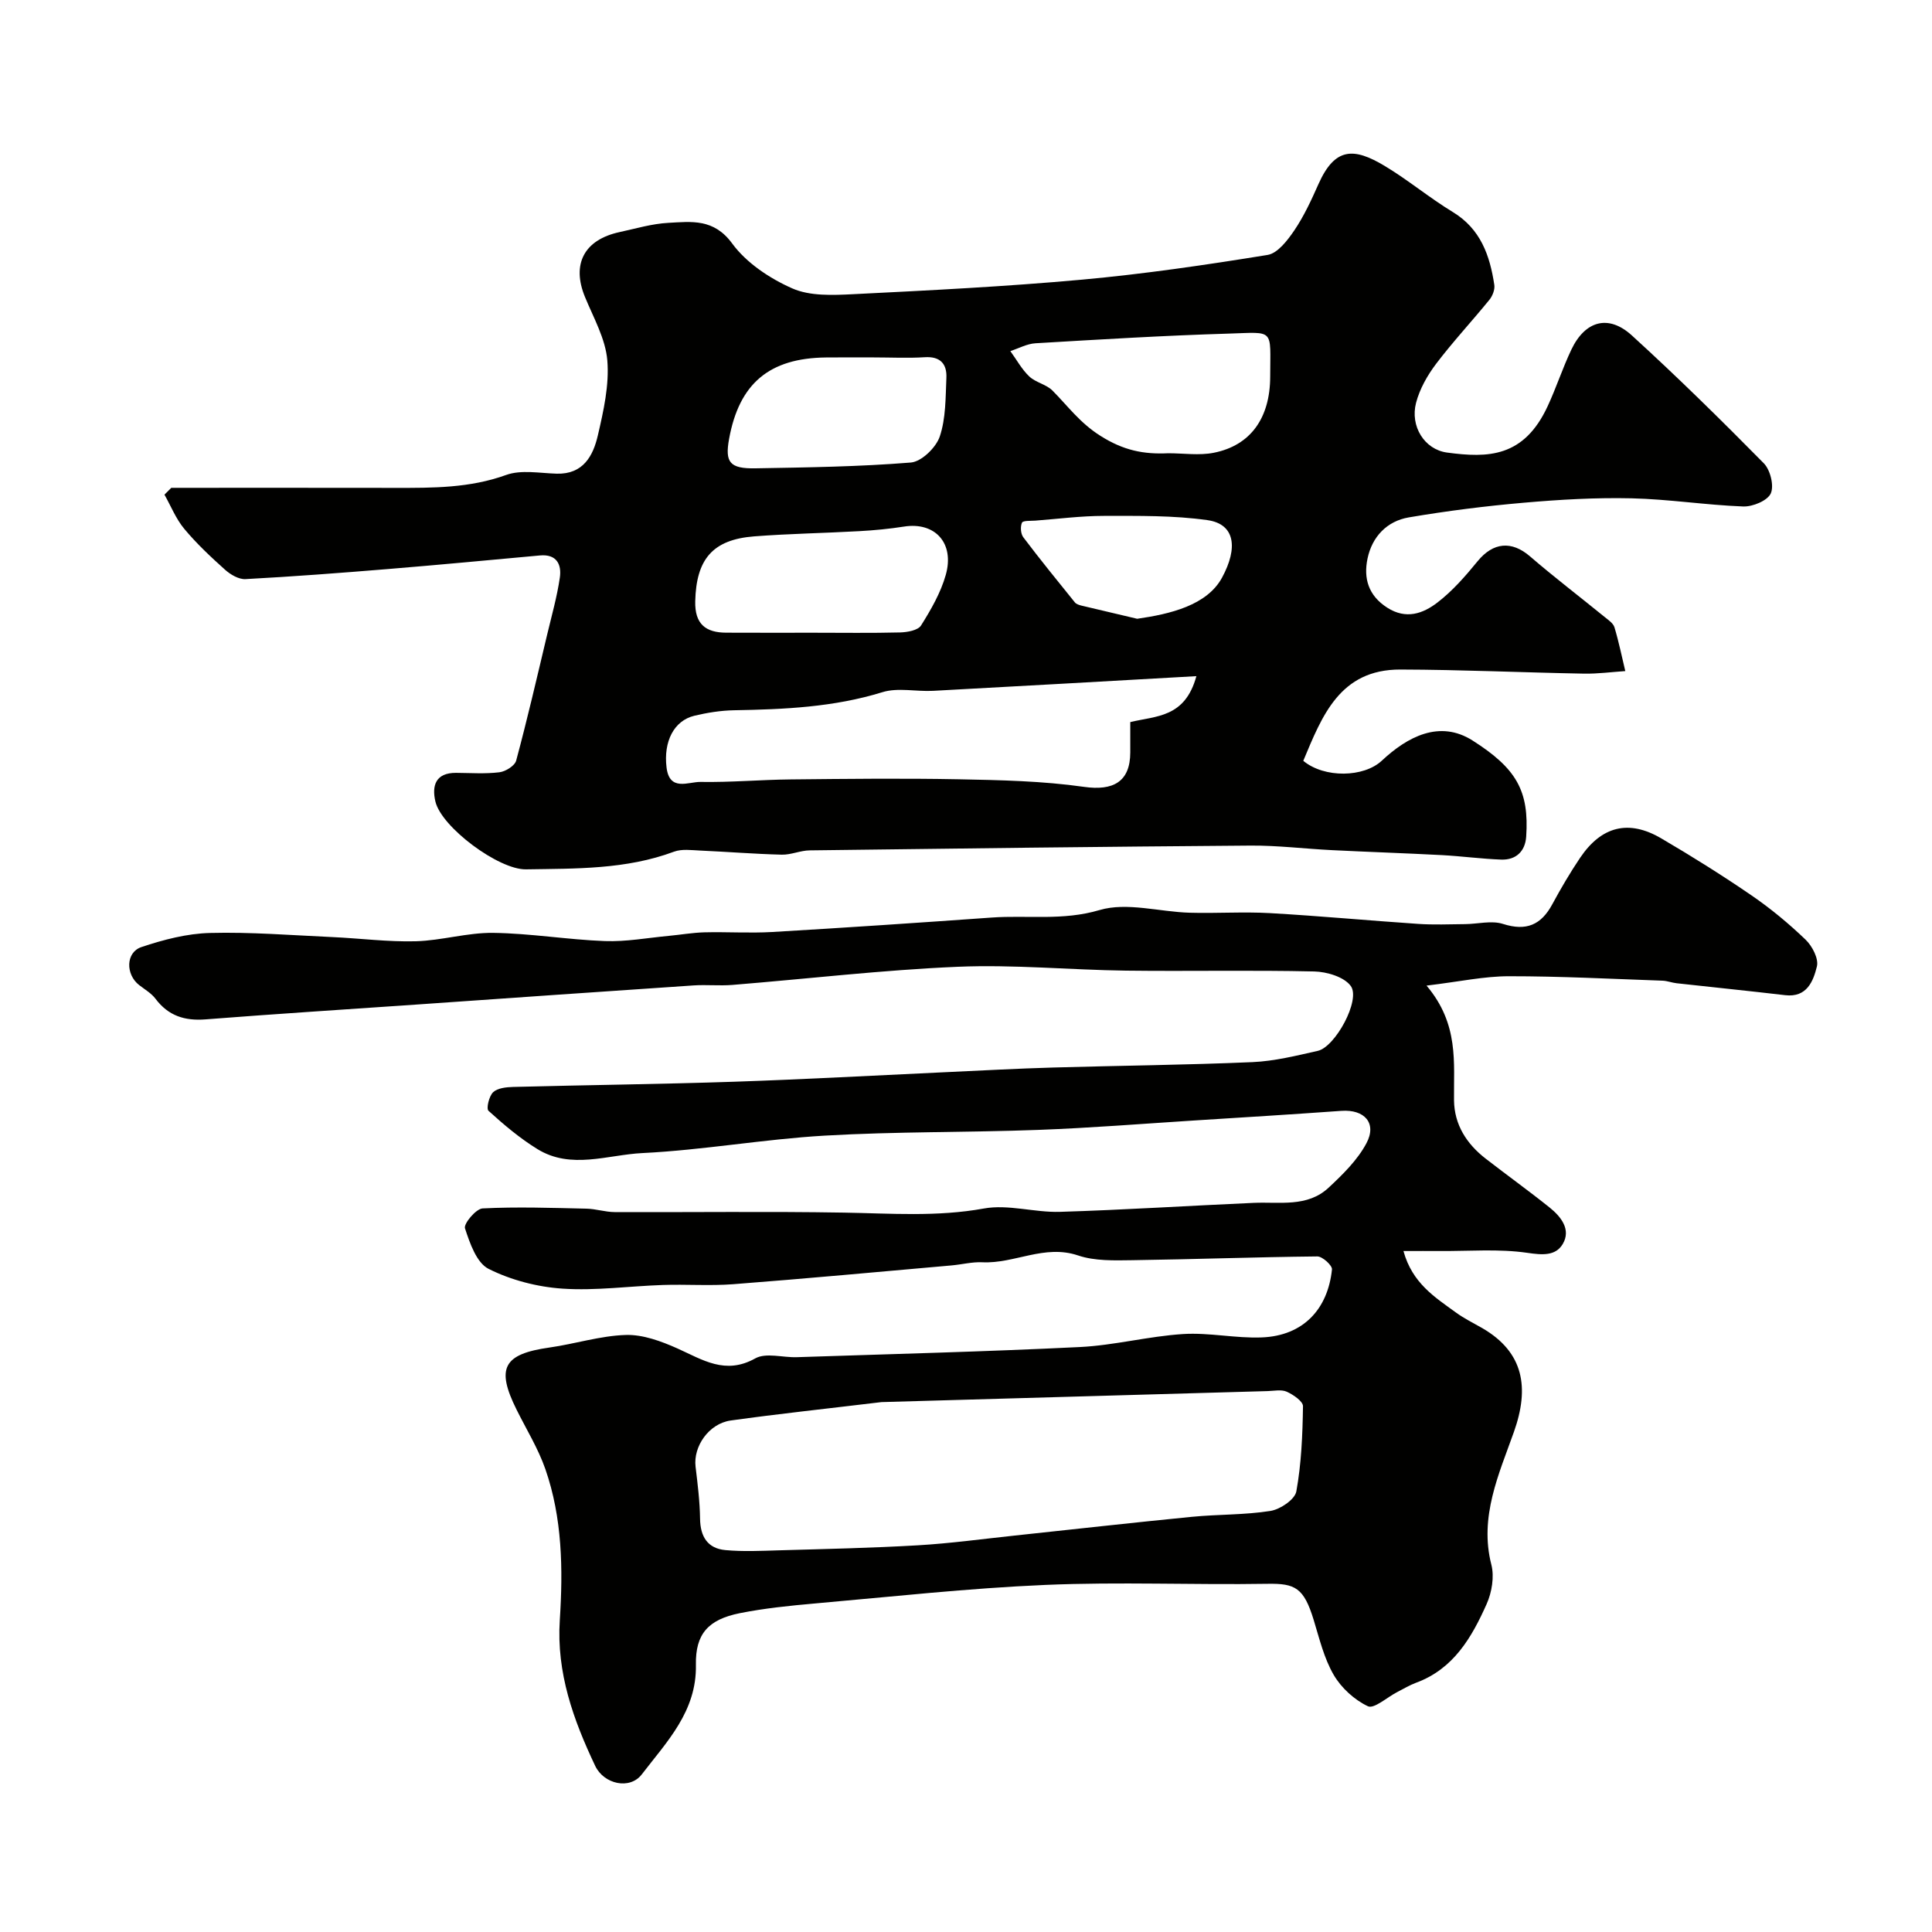 <svg enable-background="new 0 0 400 400" viewBox="0 0 400 400" xmlns="http://www.w3.org/2000/svg"><g fill="#010100"><path d="m35.46 101c15.47 0 30.94-.02 46.41.01 7.74.01 15.38.05 22.91-2.67 3.12-1.13 6.97-.37 10.48-.27 5.5.15 7.54-3.7 8.52-7.93 1.18-5.08 2.38-10.42 1.96-15.51-.37-4.48-2.85-8.82-4.62-13.13-2.81-6.8-.2-11.86 7.16-13.45 3.34-.72 6.69-1.73 10.07-1.91 4.8-.26 9.43-.93 13.23 4.26 2.95 4.03 7.77 7.24 12.43 9.3 3.68 1.63 8.39 1.42 12.61 1.21 15.81-.79 31.62-1.58 47.38-3.01 12.87-1.17 25.68-3.05 38.44-5.12 2.09-.34 4.14-3.03 5.54-5.09 2-2.96 3.53-6.28 4.99-9.57 3.43-7.7 7.37-7.57 13.71-3.77 4.85 2.91 9.24 6.59 14.08 9.53 5.78 3.5 7.7 9 8.62 15.1.15.96-.36 2.27-1 3.07-3.63 4.46-7.56 8.68-11.03 13.25-1.82 2.4-3.42 5.22-4.17 8.1-1.26 4.82 1.71 9.67 6.43 10.3 8.47 1.14 15.89 1.03 20.82-9.61 1.78-3.83 3.09-7.89 4.9-11.7 2.85-5.99 7.68-7.36 12.53-2.94 9.37 8.54 18.42 17.44 27.32 26.47 1.34 1.36 2.16 4.65 1.44 6.24-.68 1.5-3.74 2.77-5.7 2.7-7.71-.29-15.4-1.51-23.11-1.69-7.42-.17-14.88.26-22.29.91-7.98.69-15.94 1.7-23.84 3.04-4.54.77-7.61 4.02-8.55 8.53-.85 4.06.15 7.64 4.08 10.16 3.91 2.51 7.42 1.22 10.39-1.06 3.13-2.4 5.81-5.48 8.32-8.55 3.22-3.94 7.04-4.29 10.84-1.02 5.02 4.33 10.3 8.35 15.44 12.54.77.63 1.79 1.3 2.05 2.14.9 2.98 1.52 6.05 2.25 9.08-2.84.19-5.69.58-8.53.53-12.69-.23-25.37-.82-38.05-.85-12.55-.03-16.21 9.64-20.09 18.9 4.38 3.63 12.54 3.45 16.26-.03 5.31-4.97 11.97-8.5 18.78-4.18 9.08 5.77 11.75 10.41 11.11 19.92-.2 3-2.09 4.85-5.17 4.74-4.1-.15-8.19-.71-12.3-.93-7.59-.4-15.19-.65-22.79-1.03-5.6-.28-11.2-.98-16.8-.94-30.43.22-60.85.6-91.28.99-1.93.02-3.87.94-5.79.89-5.63-.14-11.25-.6-16.87-.85-1.81-.08-3.81-.37-5.43.23-9.95 3.71-20.32 3.49-30.66 3.66-5.64.09-17.5-8.72-18.75-14.06-.77-3.31.08-5.94 4.28-5.92 3 .02 6.03.24 8.98-.12 1.28-.16 3.18-1.34 3.47-2.42 2.32-8.63 4.33-17.33 6.4-26.03.94-3.95 2.06-7.87 2.64-11.87.39-2.7-.66-4.89-4.12-4.57-10.47.96-20.94 1.95-31.41 2.81-9.85.81-19.71 1.56-29.57 2.09-1.38.07-3.08-.93-4.2-1.93-2.97-2.66-5.91-5.42-8.46-8.48-1.72-2.06-2.76-4.7-4.1-7.08.46-.47.93-.94 1.41-1.41zm212.24 38.99c-18.89 1.06-36.7 2.09-54.51 3.04-3.51.19-7.28-.72-10.5.28-10.06 3.11-20.33 3.56-30.7 3.74-2.76.05-5.56.5-8.24 1.14-4.23 1.02-6.4 5.35-5.75 10.7.61 5.05 4.52 2.96 7.02 3 6.23.11 12.47-.46 18.71-.52 11.57-.12 23.14-.25 34.71-.03 8.67.17 17.41.35 25.98 1.57 6.03.86 9.58-1.02 9.59-7.13 0-2.13 0-4.27 0-6.28 5.37-1.31 11.32-.86 13.69-9.51zm-5.83-46.15c3.15 0 6.4.5 9.43-.1 7.61-1.51 11.67-7.18 11.68-15.79.01-10.04 1.01-9.17-8.61-8.88-13.34.4-26.66 1.21-39.98 2-1.76.1-3.48 1.06-5.21 1.62 1.29 1.77 2.36 3.77 3.92 5.25 1.33 1.26 3.52 1.63 4.8 2.92 3.19 3.21 5.65 6.66 9.89 9.35 4.81 3.06 9.01 3.88 14.08 3.63zm-73.51 37.16c6 0 11.99.09 17.99-.06 1.5-.04 3.7-.43 4.34-1.44 2.06-3.28 4.08-6.78 5.12-10.47 1.87-6.61-2.25-11.01-8.62-10.01-3.07.48-6.18.78-9.28.95-7.26.41-14.54.52-21.78 1.08-8.61.67-11.98 4.75-12.19 13.43-.11 4.72 2.14 6.5 6.44 6.51 5.99.03 11.99.01 17.98.01zm12.61-57c-3.32 0-6.64-.03-9.96.01-11.73.13-17.97 5.38-20.06 16.86-.89 4.86.13 6.19 5.47 6.09 10.73-.19 21.48-.33 32.17-1.2 2.2-.18 5.21-3.1 5.98-5.39 1.27-3.78 1.19-8.06 1.37-12.14.13-2.86-1.24-4.49-4.51-4.27-3.47.22-6.97.04-10.46.04zm54.47 54.11c6.84-.98 14.44-2.78 17.56-8.5 3.38-6.22 2.69-11.11-3-11.92-7.05-1-14.29-.88-21.45-.88-4.73 0-9.46.62-14.19.98-.97.07-2.56-.04-2.77.42-.37.82-.27 2.3.27 3.02 3.46 4.58 7.08 9.03 10.69 13.5.28.34.84.52 1.3.64 4.1.98 8.21 1.94 11.59 2.74z"/><path d="m295.35 204.06c6.76 7.99 5.6 15.95 5.69 23.75.06 5.06 2.62 9.03 6.56 12.08 4.39 3.41 8.91 6.65 13.25 10.13 2.36 1.9 4.46 4.56 2.7 7.54-1.49 2.51-4.23 2.28-7.37 1.82-5.88-.85-11.95-.33-17.95-.37-2.37-.02-4.75 0-7.66 0 1.83 6.67 6.52 9.57 10.86 12.73 1.7 1.24 3.63 2.18 5.47 3.24 8.61 5 9.79 12.34 6.53 21.51-3.06 8.63-7.21 17.54-4.66 27.46.64 2.5.1 5.73-.98 8.15-3.08 6.91-6.85 13.44-14.6 16.29-1.37.51-2.65 1.29-3.96 1.96-2.06 1.06-4.75 3.51-6.02 2.91-2.8-1.32-5.51-3.8-7.08-6.49-2-3.43-2.96-7.5-4.14-11.36-2.04-6.68-3.82-7.6-9.57-7.5-15.33.25-30.68-.43-45.99.23-15.93.68-31.81 2.44-47.71 3.84-5.2.46-10.43.99-15.55 2.01-6.51 1.31-9.21 4.27-9.09 10.69.19 9.64-6.03 15.93-11.2 22.68-2.51 3.27-7.87 2.01-9.65-1.75-4.52-9.54-8.04-19.26-7.33-30.19.68-10.54.53-21.16-3-31.29-1.49-4.26-3.92-8.19-5.94-12.26-4.31-8.65-2.74-11.53 6.81-12.88 5.29-.75 10.51-2.44 15.8-2.6 3.54-.11 7.34 1.3 10.68 2.79 5.24 2.35 9.91 5.53 16.12 2.06 2.22-1.24 5.7-.15 8.61-.25 19.53-.65 39.08-1.14 58.59-2.1 7.15-.35 14.22-2.24 21.38-2.69 5.38-.34 10.86.91 16.26.7 8.65-.33 13.71-5.89 14.56-14.07.09-.83-1.98-2.71-3.03-2.7-12.77.13-25.53.6-38.3.78-3.76.05-7.77.19-11.23-.98-6.97-2.36-13.18 1.74-19.83 1.41-2.1-.1-4.23.46-6.35.65-15.07 1.33-30.13 2.73-45.2 3.89-4.83.37-9.71 0-14.56.16-6.94.23-13.91 1.22-20.79.76-5.22-.35-10.68-1.76-15.33-4.1-2.47-1.24-3.88-5.31-4.88-8.39-.31-.95 2.28-4.05 3.64-4.12 7.15-.36 14.34-.11 21.51.05 1.95.04 3.89.7 5.84.71 15.83.06 31.67-.16 47.49.11 9.67.16 19.24.91 28.94-.85 5.04-.92 10.51.85 15.76.69 13.38-.41 26.74-1.27 40.11-1.86 5.36-.24 11.1.97 15.51-3.14 2.94-2.74 5.97-5.71 7.83-9.19 2.23-4.18-.4-7.06-5.18-6.72-10.18.73-20.38 1.36-30.57 2-10.69.68-21.38 1.54-32.09 1.94-14.77.55-29.58.33-44.32 1.19-12.6.73-25.12 2.99-37.72 3.61-7.2.35-14.78 3.47-21.75-.82-3.64-2.24-6.96-5.05-10.13-7.93-.5-.46.11-3.04.96-3.85.91-.86 2.7-1.05 4.12-1.09 15.26-.4 30.54-.57 45.8-1.08 14.55-.49 29.09-1.3 43.63-1.97 7.46-.34 14.92-.76 22.39-.97 13.76-.4 27.54-.52 41.29-1.12 4.53-.2 9.05-1.33 13.5-2.33 3.62-.81 8.92-10.53 6.84-13.42-1.36-1.89-4.95-2.96-7.58-3.02-12.99-.3-25.99-.01-38.99-.17-11.6-.15-23.23-1.29-34.79-.8-15.59.66-31.14 2.5-46.71 3.76-2.65.21-5.34-.08-7.99.1-19.07 1.28-38.14 2.62-57.2 3.95-14.61 1.01-29.24 1.94-43.84 3.08-4.33.34-7.71-.73-10.37-4.26-.86-1.15-2.22-1.93-3.39-2.84-2.82-2.19-2.81-6.77.47-7.87 4.56-1.53 9.43-2.8 14.2-2.92 8.42-.22 16.86.47 25.29.85 5.77.26 11.55 1.02 17.3.87 5.36-.15 10.71-1.81 16.05-1.74 7.71.1 15.39 1.41 23.11 1.7 4.4.16 8.83-.67 13.24-1.08 2.45-.23 4.88-.66 7.33-.73 4.7-.12 9.41.2 14.1-.07 15.14-.89 30.27-1.91 45.4-2.99 7.42-.53 14.74.7 22.34-1.55 5.67-1.68 12.41.37 18.67.55 5.53.16 11.07-.23 16.59.08 10.24.58 20.46 1.54 30.69 2.23 3.22.22 6.47.08 9.71.05 2.64-.02 5.5-.8 7.88-.04 4.82 1.54 7.89.21 10.2-4.06 1.78-3.29 3.68-6.54 5.77-9.64 4.42-6.55 10.06-7.97 16.8-4.01 6.36 3.73 12.63 7.65 18.71 11.82 3.97 2.72 7.71 5.83 11.18 9.16 1.37 1.32 2.73 3.94 2.33 5.54-.75 3.03-2.06 6.47-6.57 5.94-7.49-.88-14.99-1.64-22.48-2.47-.97-.11-1.92-.49-2.89-.53-10.6-.37-21.2-.93-31.8-.92-5.11-.01-10.25 1.12-17.08 1.94zm-112.85 86.23c-11.71 1.41-21.49 2.45-31.22 3.81-4.53.64-7.78 5.39-7.27 9.57.43 3.58.88 7.17.93 10.77.05 3.71 1.57 6.15 5.24 6.49 3.65.34 7.36.16 11.04.05 9.6-.28 19.2-.48 28.79-1.04 6.71-.39 13.4-1.31 20.09-2.02 12.23-1.3 24.45-2.68 36.68-3.88 5.41-.53 10.91-.37 16.26-1.22 2.02-.32 5.04-2.36 5.35-4.03 1.05-5.78 1.29-11.74 1.38-17.64.02-1.02-2.01-2.4-3.36-3.01-1.11-.5-2.62-.17-3.95-.13-27.29.77-54.58 1.55-79.96 2.28z"/></g></svg>